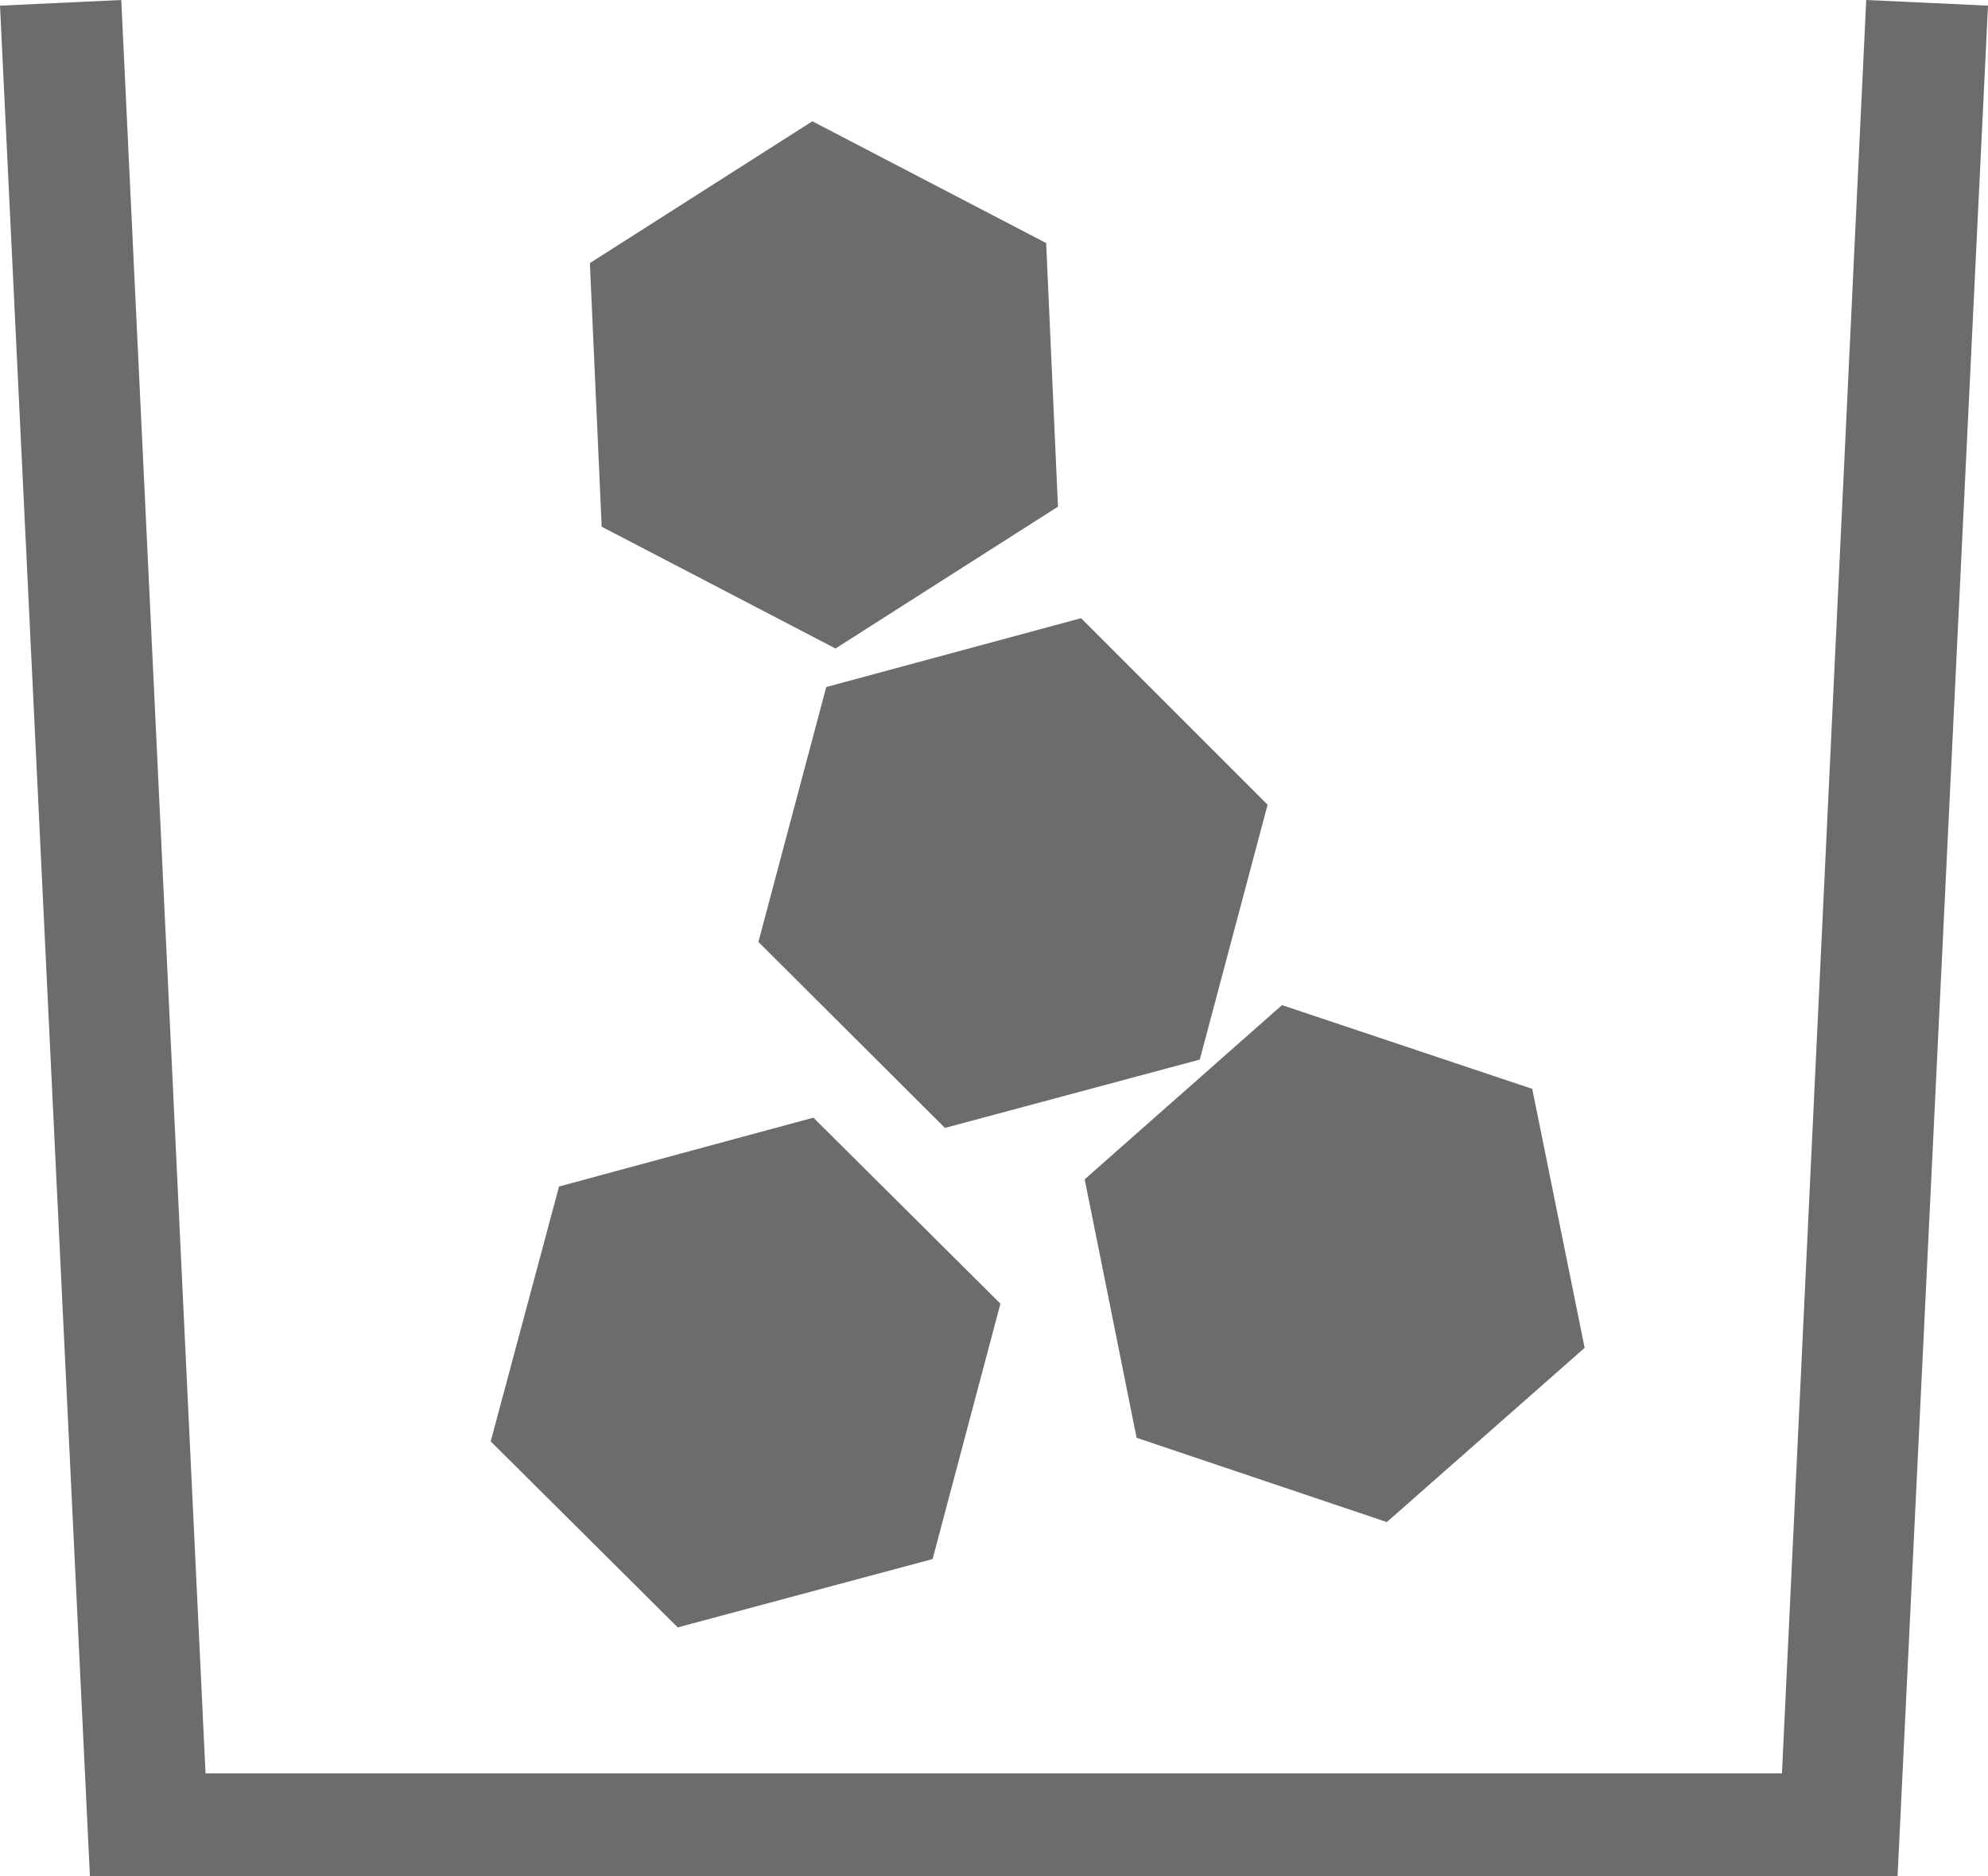 <svg xmlns="http://www.w3.org/2000/svg" viewBox="0 0 38.69 36.51">
  <defs>
    <style>
      .cls-1 {
        fill: #6a6d6c;
      }
    </style>
  </defs>
  <title>icon_ Ice</title>
  <g id="レイヤー_2" data-name="レイヤー 2">
    <g id="レイヤー_1-2" data-name="レイヤー 1">
      <g>
        <polygon class="cls-1" points="20.36 4.73 15.81 2.36 11.48 5.12 11.71 10.25 16.26 12.62 20.59 9.86 20.36 4.73"/>
        <polygon class="cls-1" points="21.04 12.03 16.08 13.37 14.76 18.33 18.39 21.95 23.35 20.62 24.67 15.66 21.04 12.03"/>
        <polygon class="cls-1" points="29.82 21.19 24.95 19.56 21.11 22.95 22.12 27.98 26.99 29.62 30.84 26.23 29.82 21.19"/>
        <polygon class="cls-1" points="15.83 21.75 10.88 23.09 9.55 28.05 13.19 31.67 18.15 30.34 19.47 25.37 15.83 21.75"/>
        <polygon class="cls-1" points="36.93 36.51 1.75 36.51 0 0.11 2.36 0 4 34.51 34.68 34.51 36.32 0 38.69 0.11 36.93 36.51"/>
      </g>
    </g>
  </g>
</svg>
